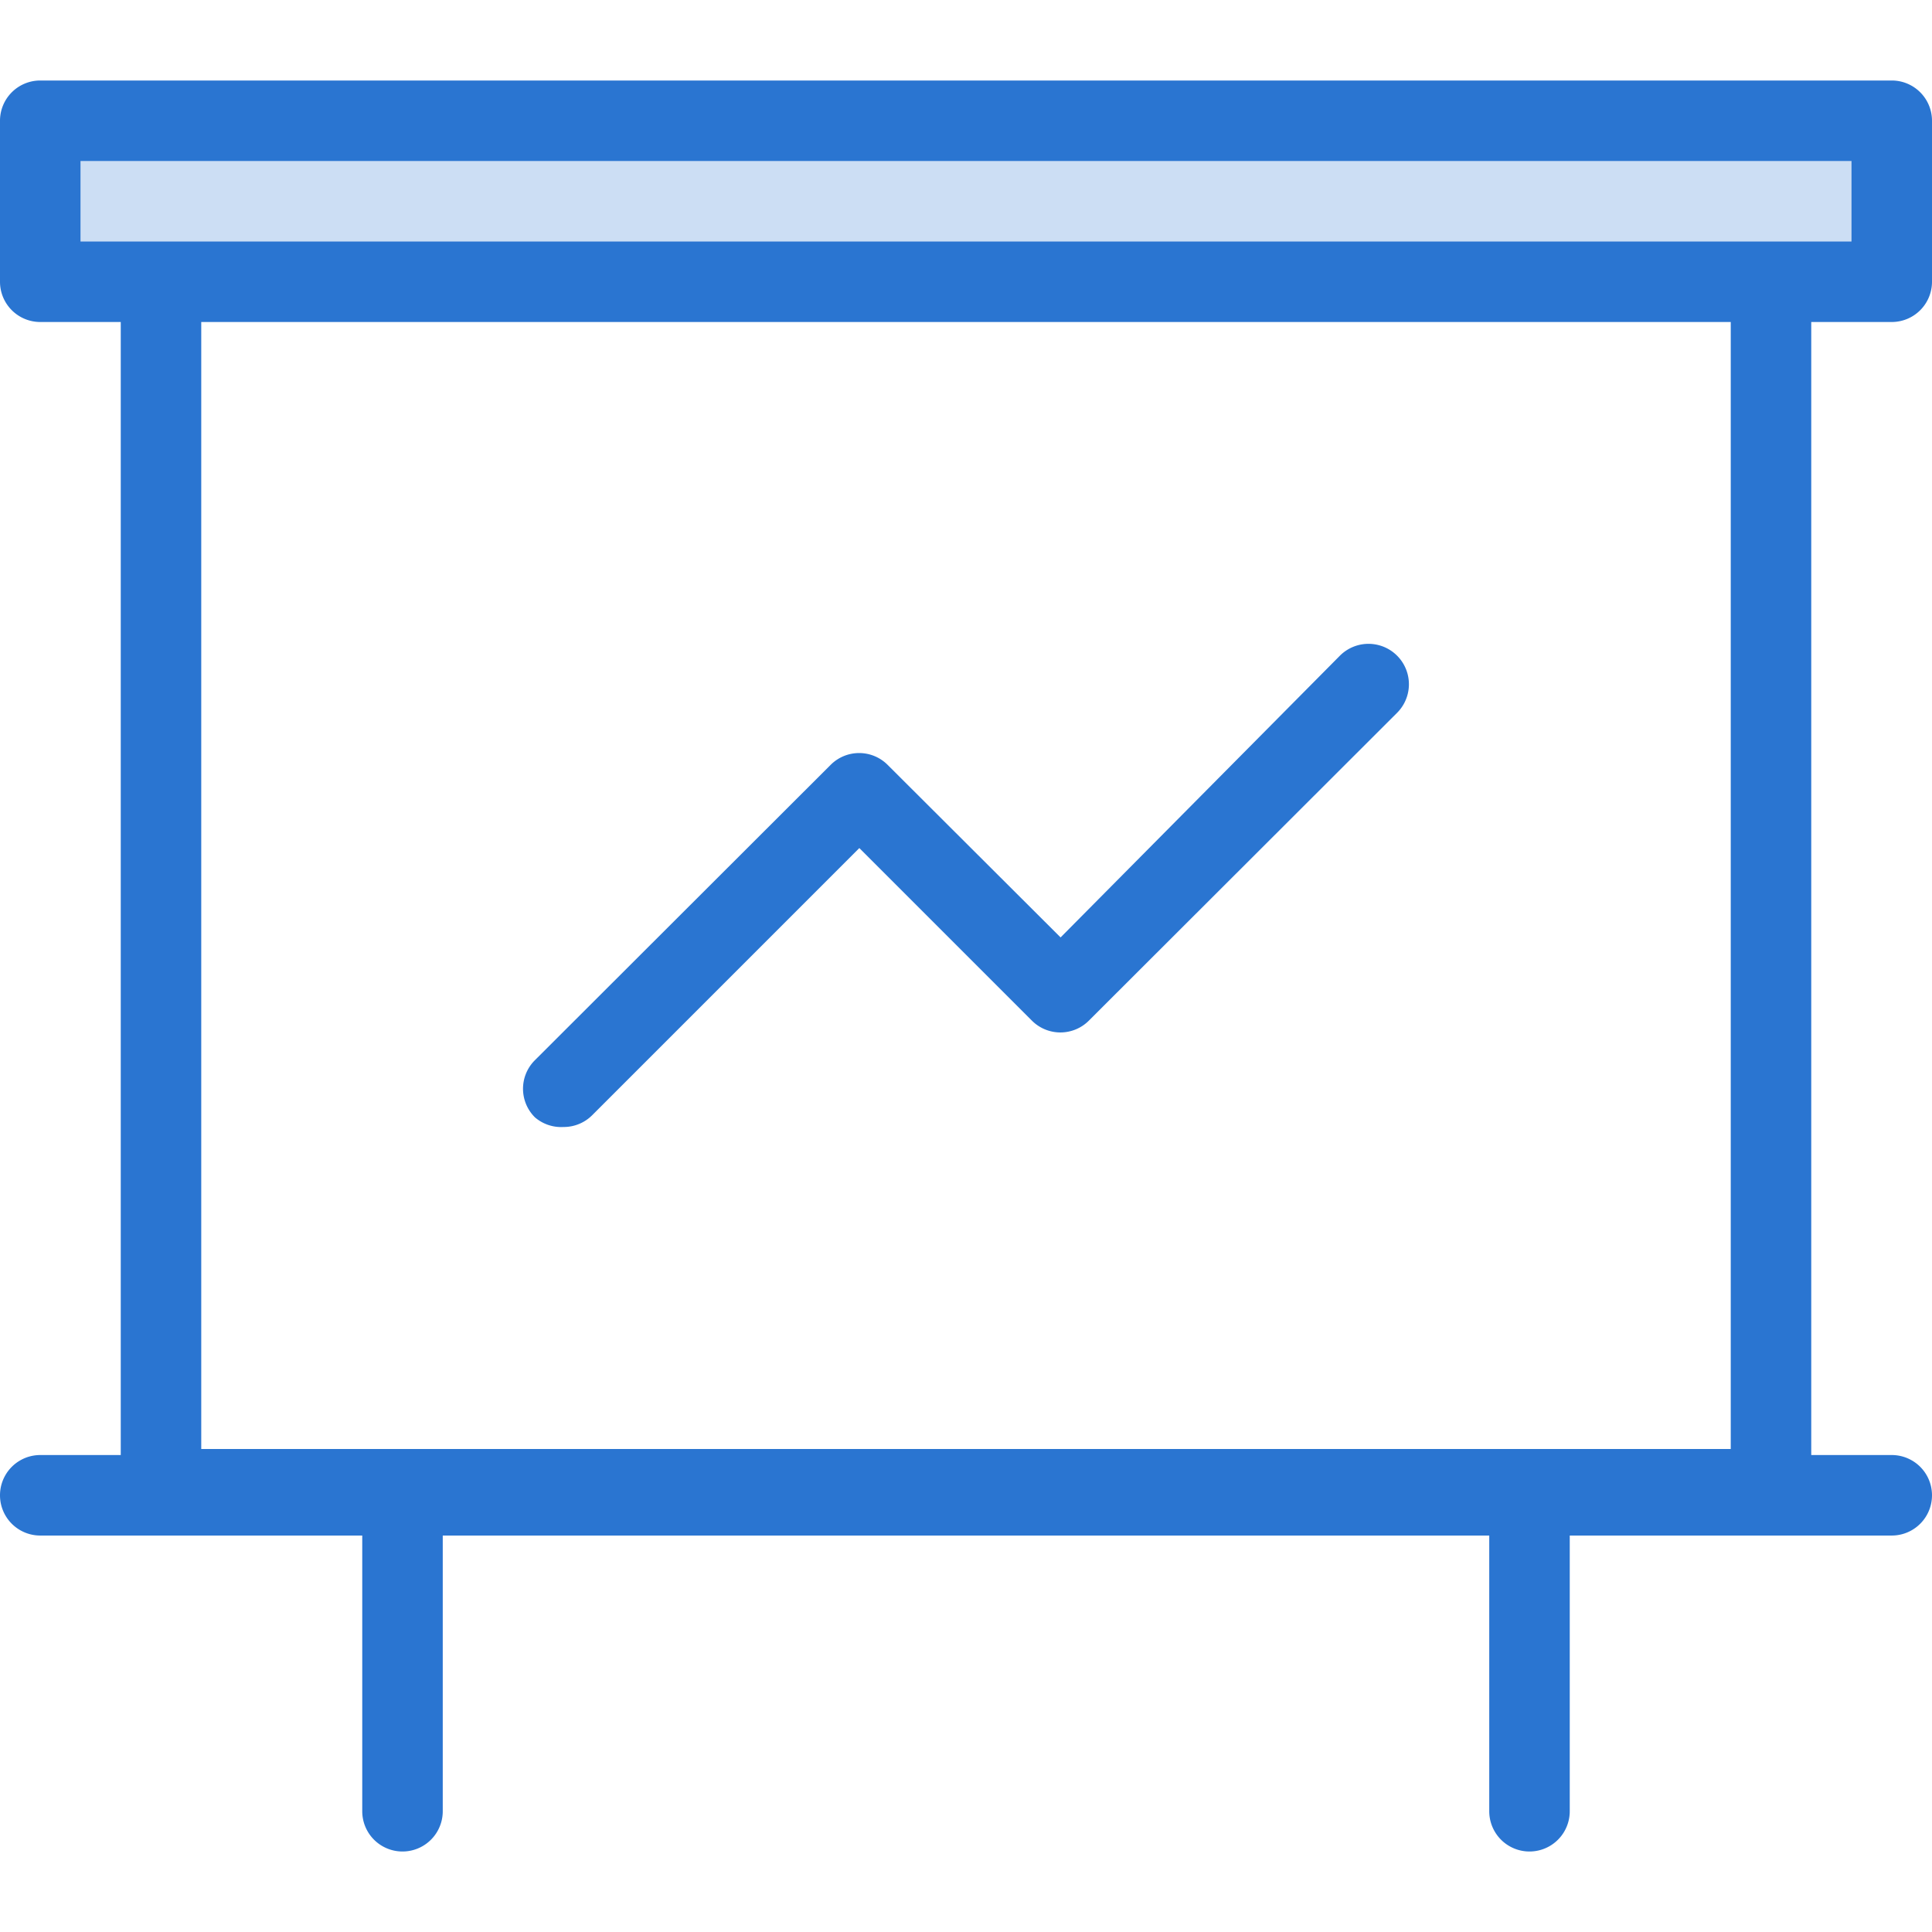 <svg id="art_icons" data-name="art icons" xmlns="http://www.w3.org/2000/svg" viewBox="0 0 48 48"><defs><style>.cls-1,.cls-2{fill:#2a75d1;}.cls-1{opacity:0.24;}</style></defs><title>icon-honest-blue-demand-management</title><rect class="cls-1" x="1" y="3" width="46" height="4"/><path class="cls-2" d="M47,8a1,1,0,0,0,1-1V3a1,1,0,0,0-1-1H1A1,1,0,0,0,0,3V7A1,1,0,0,0,1,8H3V36.15H1a1,1,0,0,0,0,2H9V45a1,1,0,0,0,2,0V38.15H37V45a1,1,0,0,0,2,0V38.15h8a1,1,0,0,0,0-2H45V8ZM2,4H46V6H2ZM43,36H5V8H43Z"/><path class="cls-2" d="M14,28a1,1,0,0,0,.71-.29l6.64-6.64,4.29,4.29a1,1,0,0,0,1.41,0l7.66-7.65a1,1,0,0,0-1.42-1.42l-6.94,7L22.05,19a1,1,0,0,0-1.41,0l-7.35,7.34a1,1,0,0,0,0,1.42A1,1,0,0,0,14,28Z"/></svg>